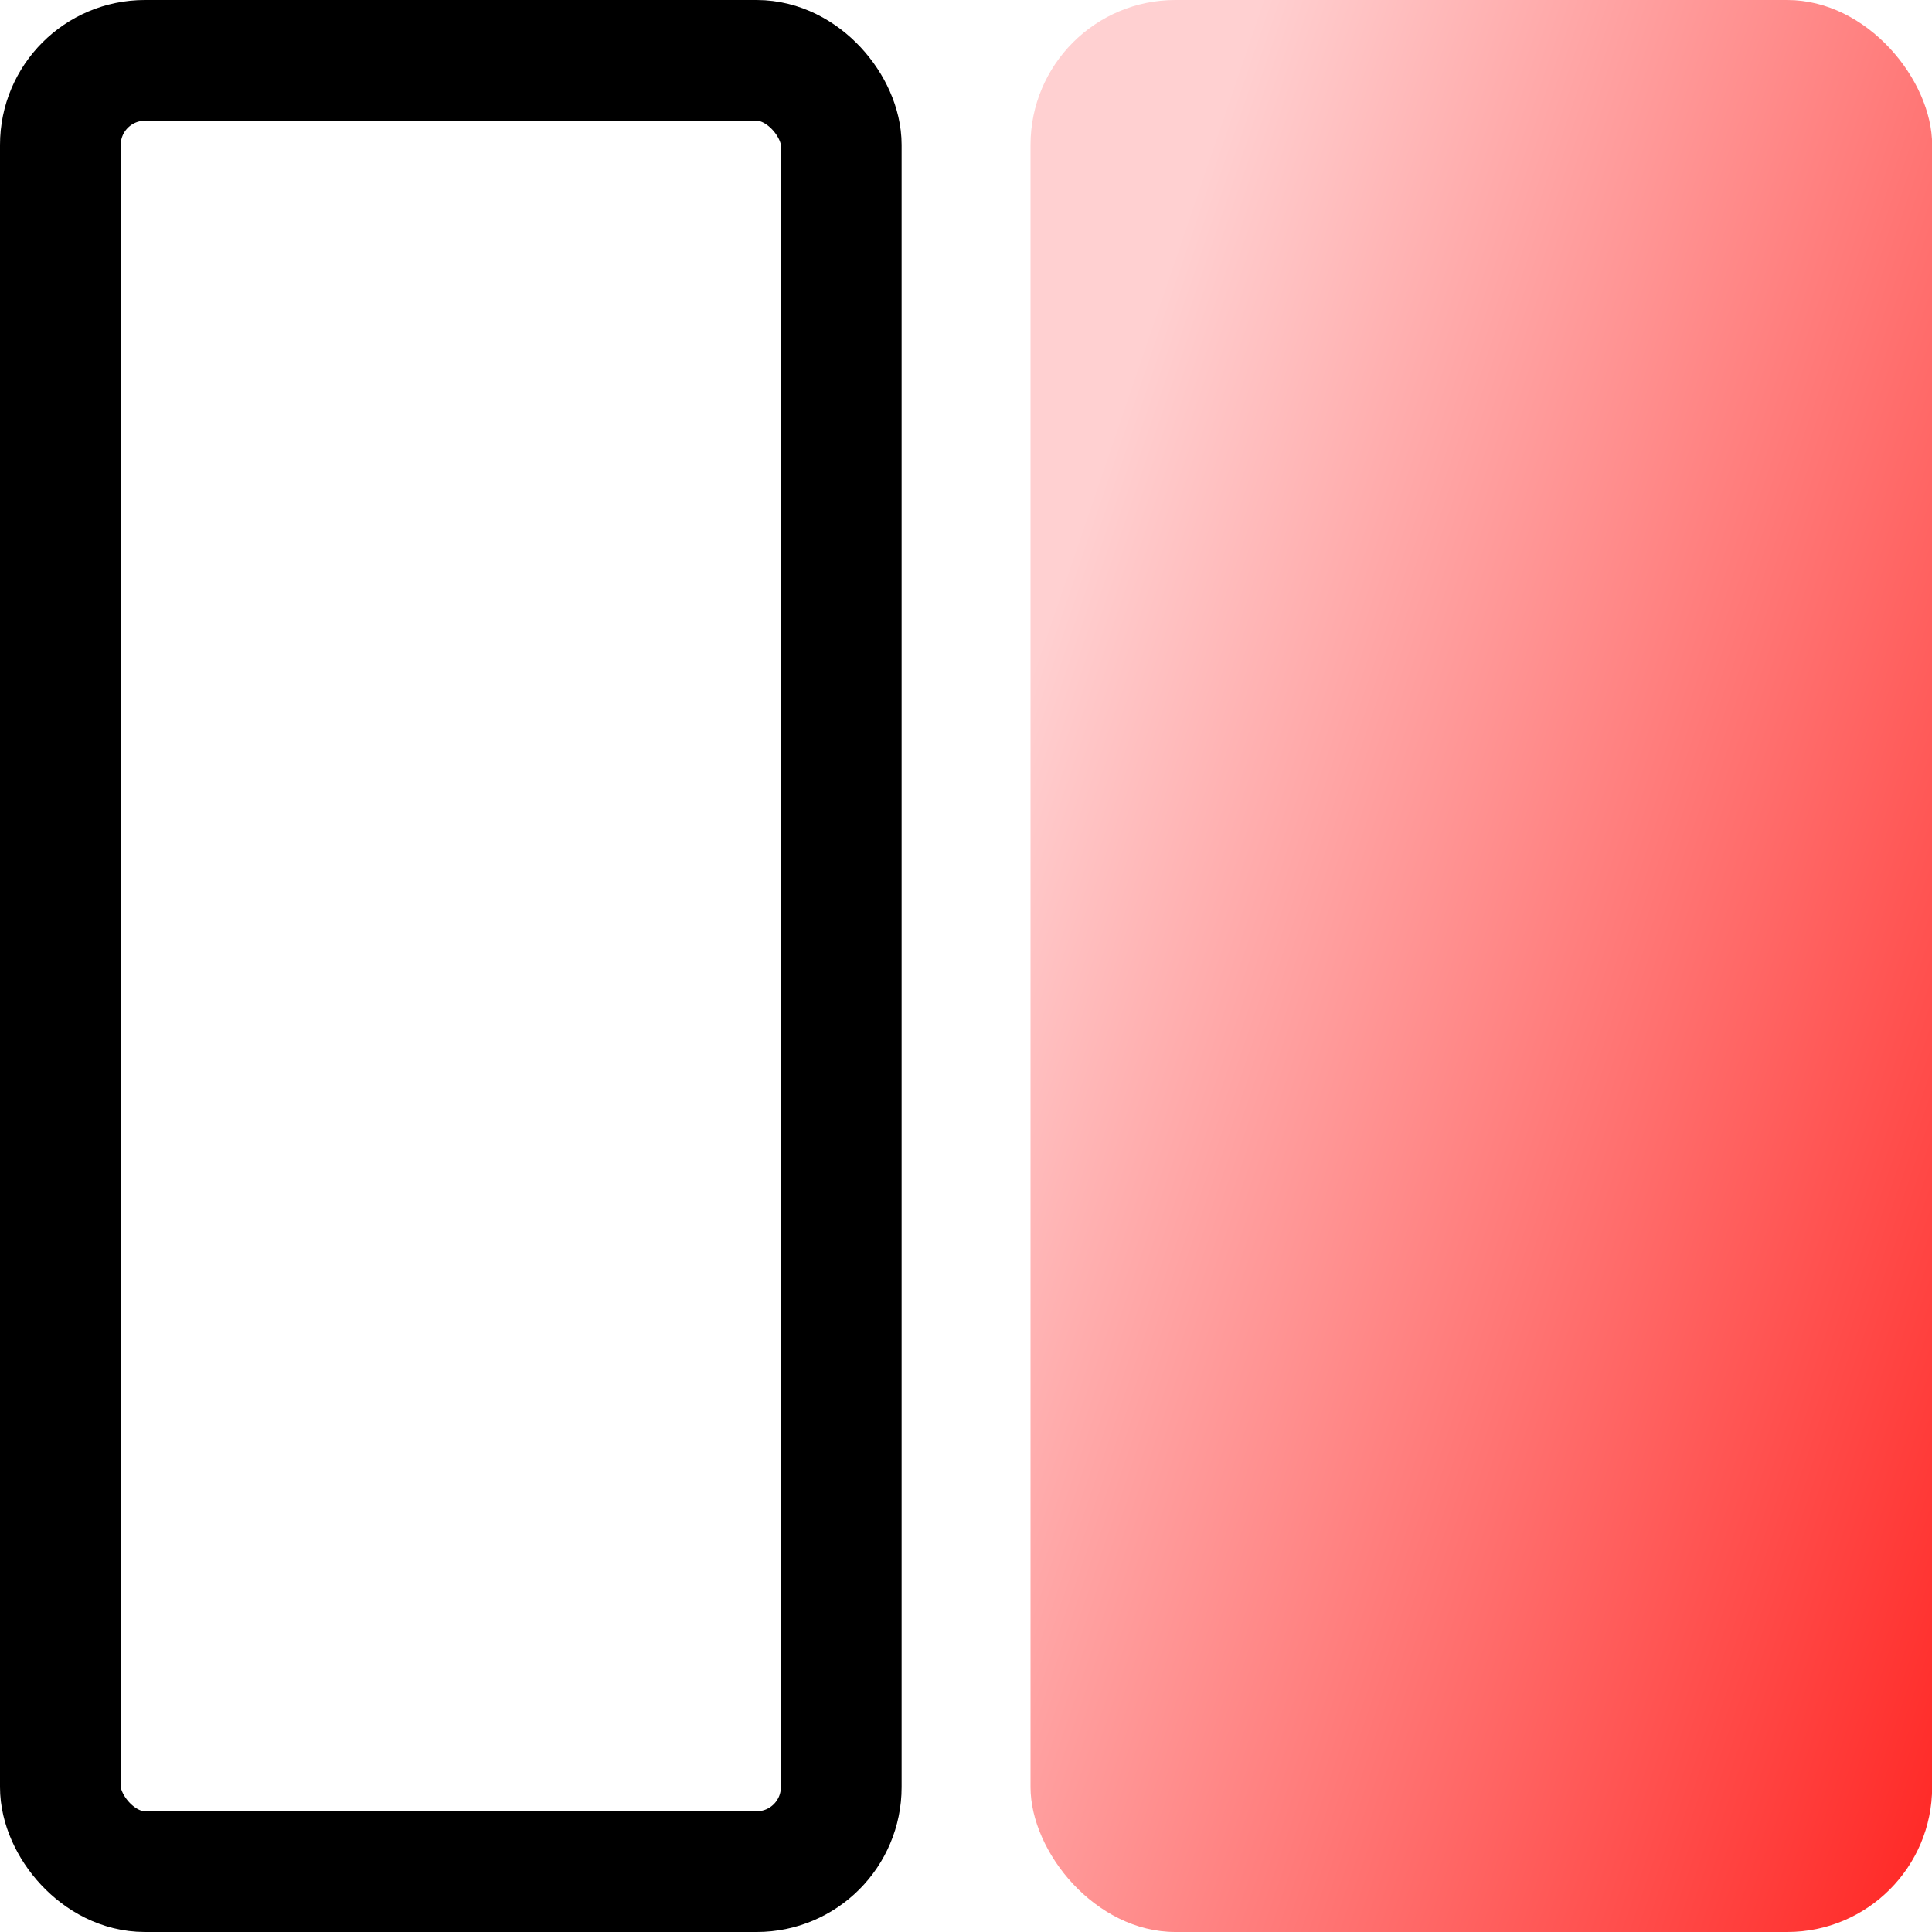 <svg xmlns="http://www.w3.org/2000/svg" width="40" height="40" viewBox="0 0 40 40" fill="none"><rect x="21.336" width="18.667" height="40" rx="3" fill="url(#paint0_linear_2463_122)"></rect><rect x="1.25" y="1.25" width="16.167" height="37.5" rx="1.75" stroke="black" stroke-width="2.5"></rect><defs><linearGradient id="paint0_linear_2463_122" x1="23.241" y1="2.76001e-06" x2="51.609" y2="9.683" gradientUnits="userSpaceOnUse"><stop offset="0.09" stop-color="#FFD0D1"></stop><stop offset="1" stop-color="#FF1E1B"></stop></linearGradient></defs></svg>